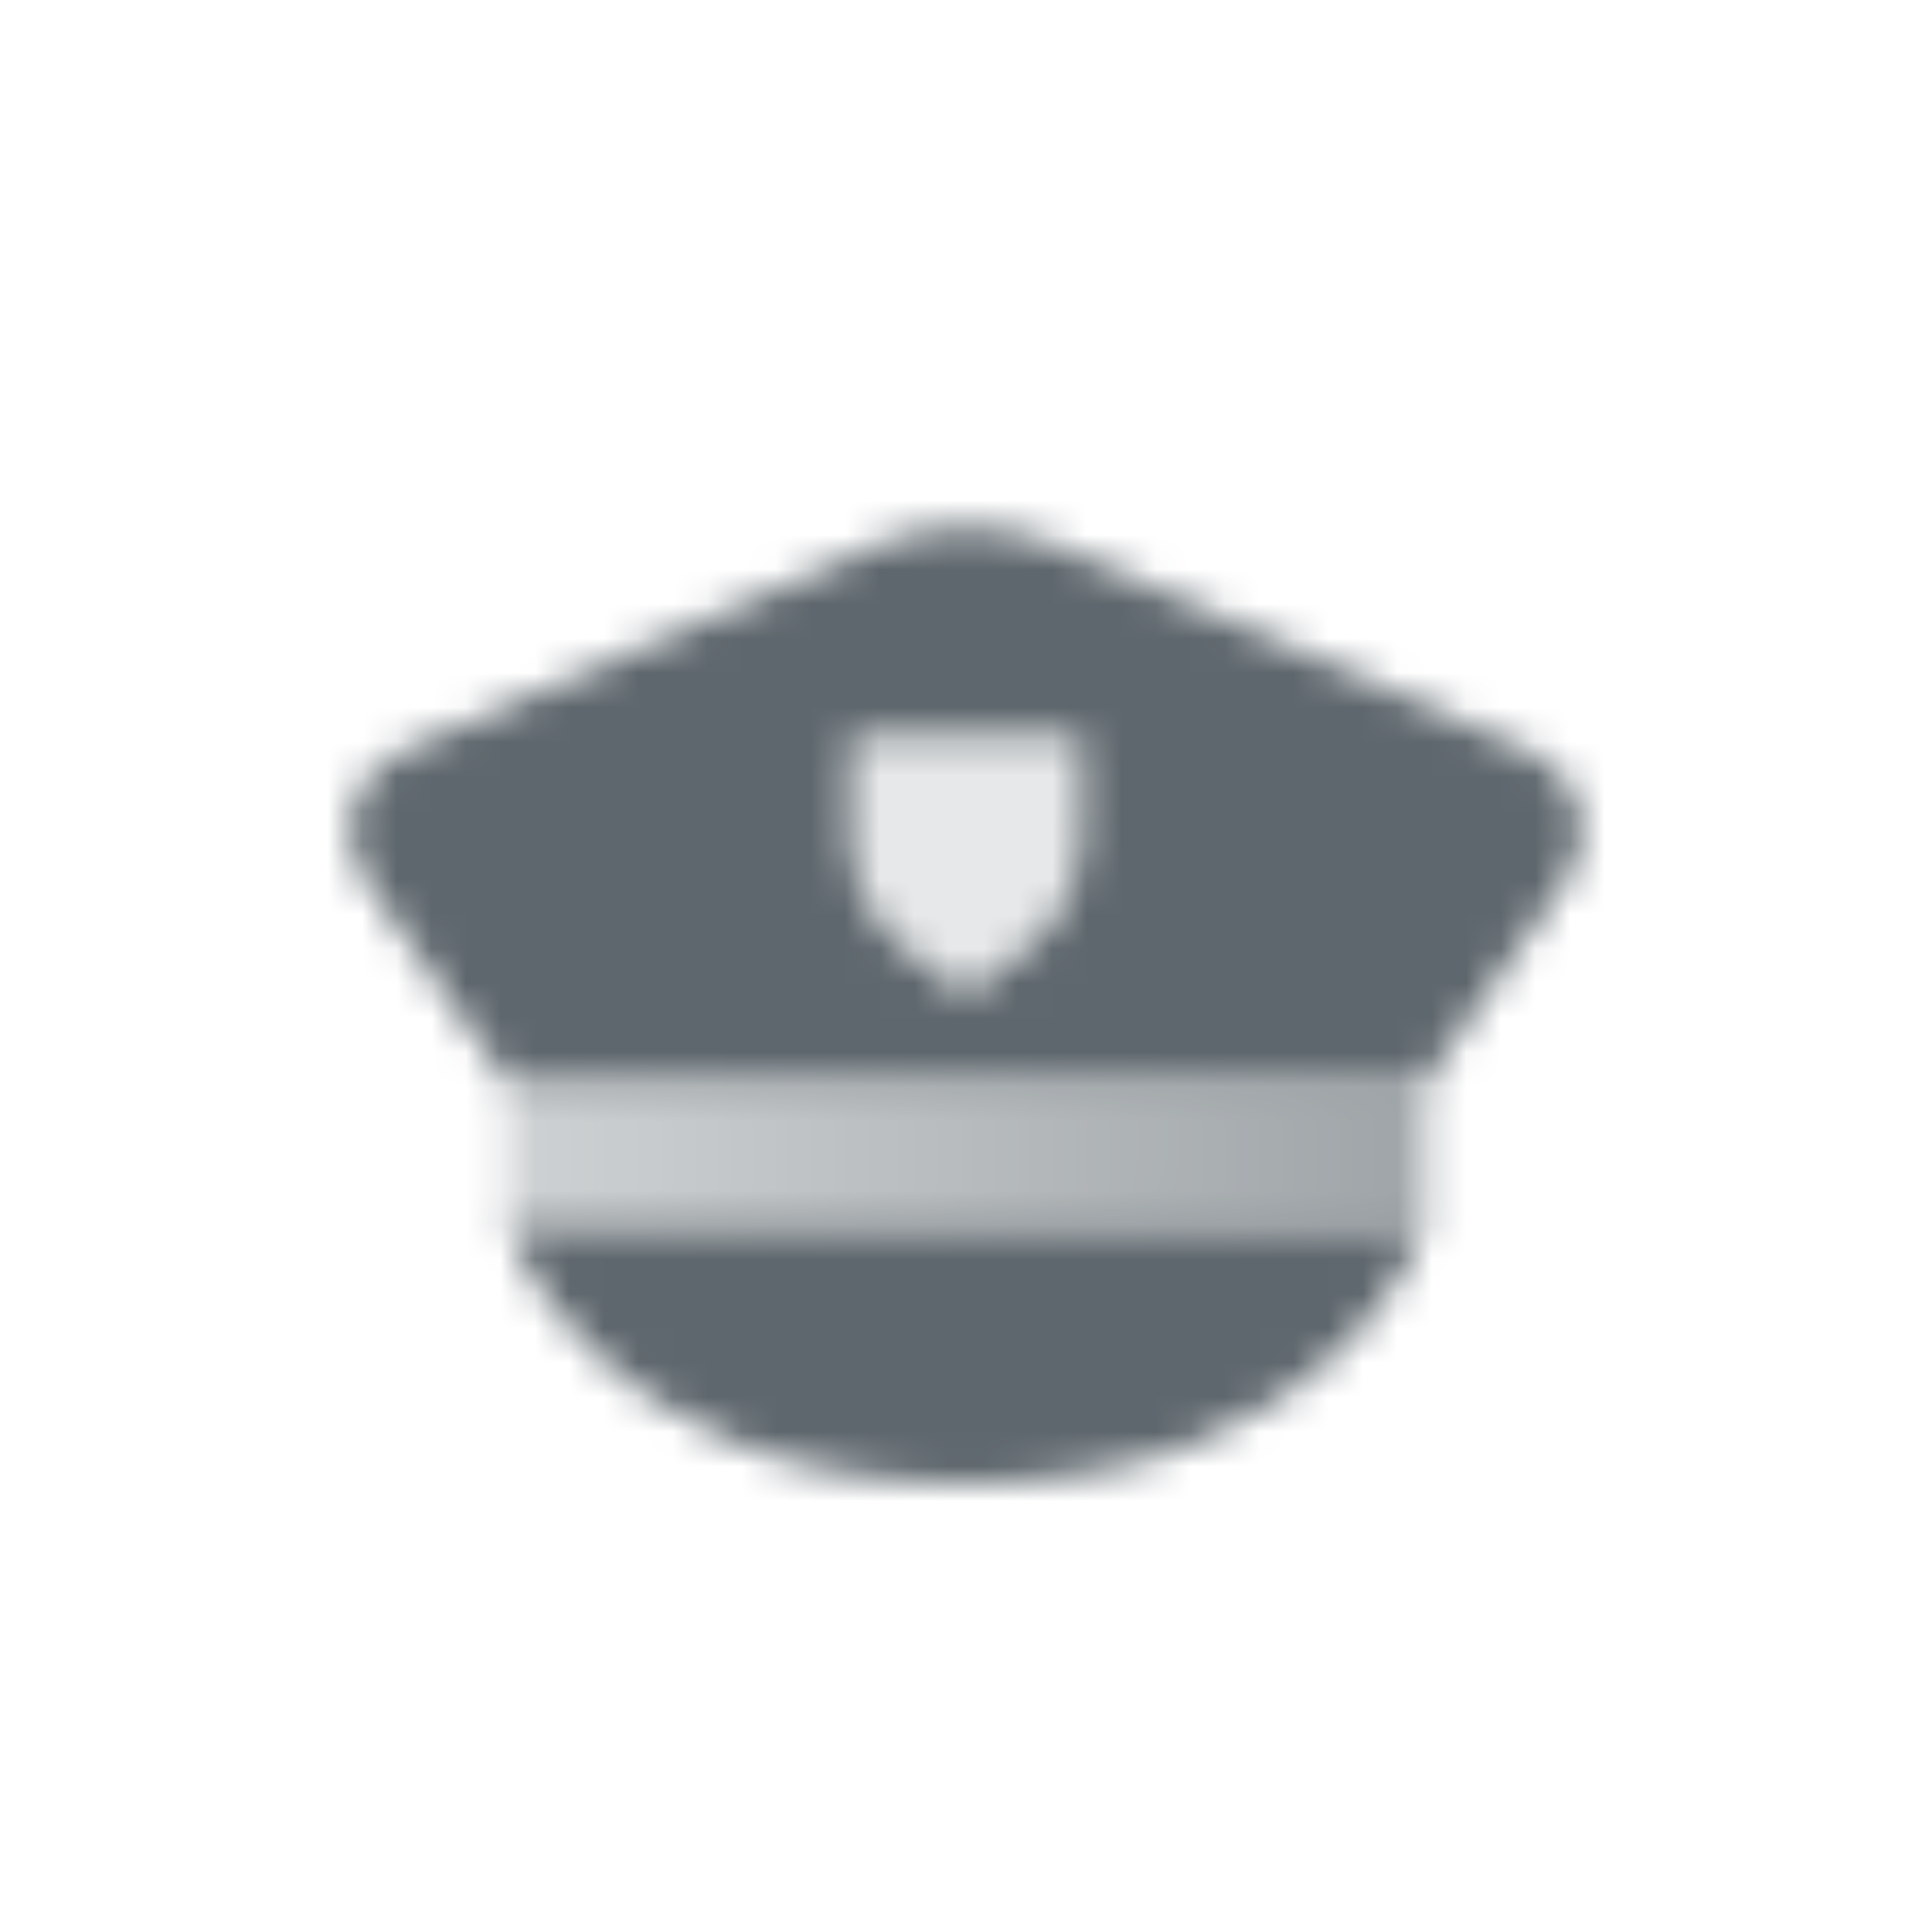 <svg width="56" height="56" viewBox="0 0 56 56" fill="none" xmlns="http://www.w3.org/2000/svg">
<mask id="mask0_2_22" style="mask-type:alpha" maskUnits="userSpaceOnUse" x="10" y="15" width="36" height="28">
<path d="M14.667 35.5H41.334C41.334 35.5 38.833 43 28 43C17.167 43 14.667 35.5 14.667 35.5Z" fill="black"/>
<path d="M14.667 31.333H41.333V35.5H14.667V31.333Z" fill="url(#paint0_linear_2_22)"/>
<path fill-rule="evenodd" clip-rule="evenodd" d="M11.639 21.78C10.189 22.41 9.681 24.211 10.588 25.506L14.667 31.333H41.334L45.412 25.506C46.319 24.211 45.811 22.41 44.361 21.78L30.658 15.822C28.963 15.085 27.037 15.085 25.342 15.822L11.639 21.78ZM31.333 21.333H24.666V24.25C24.666 25.561 25.284 26.796 26.333 27.583L28 28.833L29.666 27.583C30.716 26.796 31.333 25.561 31.333 24.25V21.333Z" fill="black"/>
<path opacity="0.15" d="M24.667 21.333H31.333V24.25C31.333 25.561 30.716 26.797 29.667 27.583L28 28.833L26.333 27.583C25.284 26.797 24.667 25.561 24.667 24.25V21.333Z" fill="black"/>
</mask>
<g mask="url(#mask0_2_22)">
<rect x="8" y="8" width="40" height="40" fill="#5E676D"/>
</g>
<defs>
<linearGradient id="paint0_linear_2_22" x1="41.333" y1="34.667" x2="14.667" y2="34.41" gradientUnits="userSpaceOnUse">
<stop stop-opacity="0.6"/>
<stop offset="1" stop-opacity="0.3"/>
</linearGradient>
</defs>
</svg>
